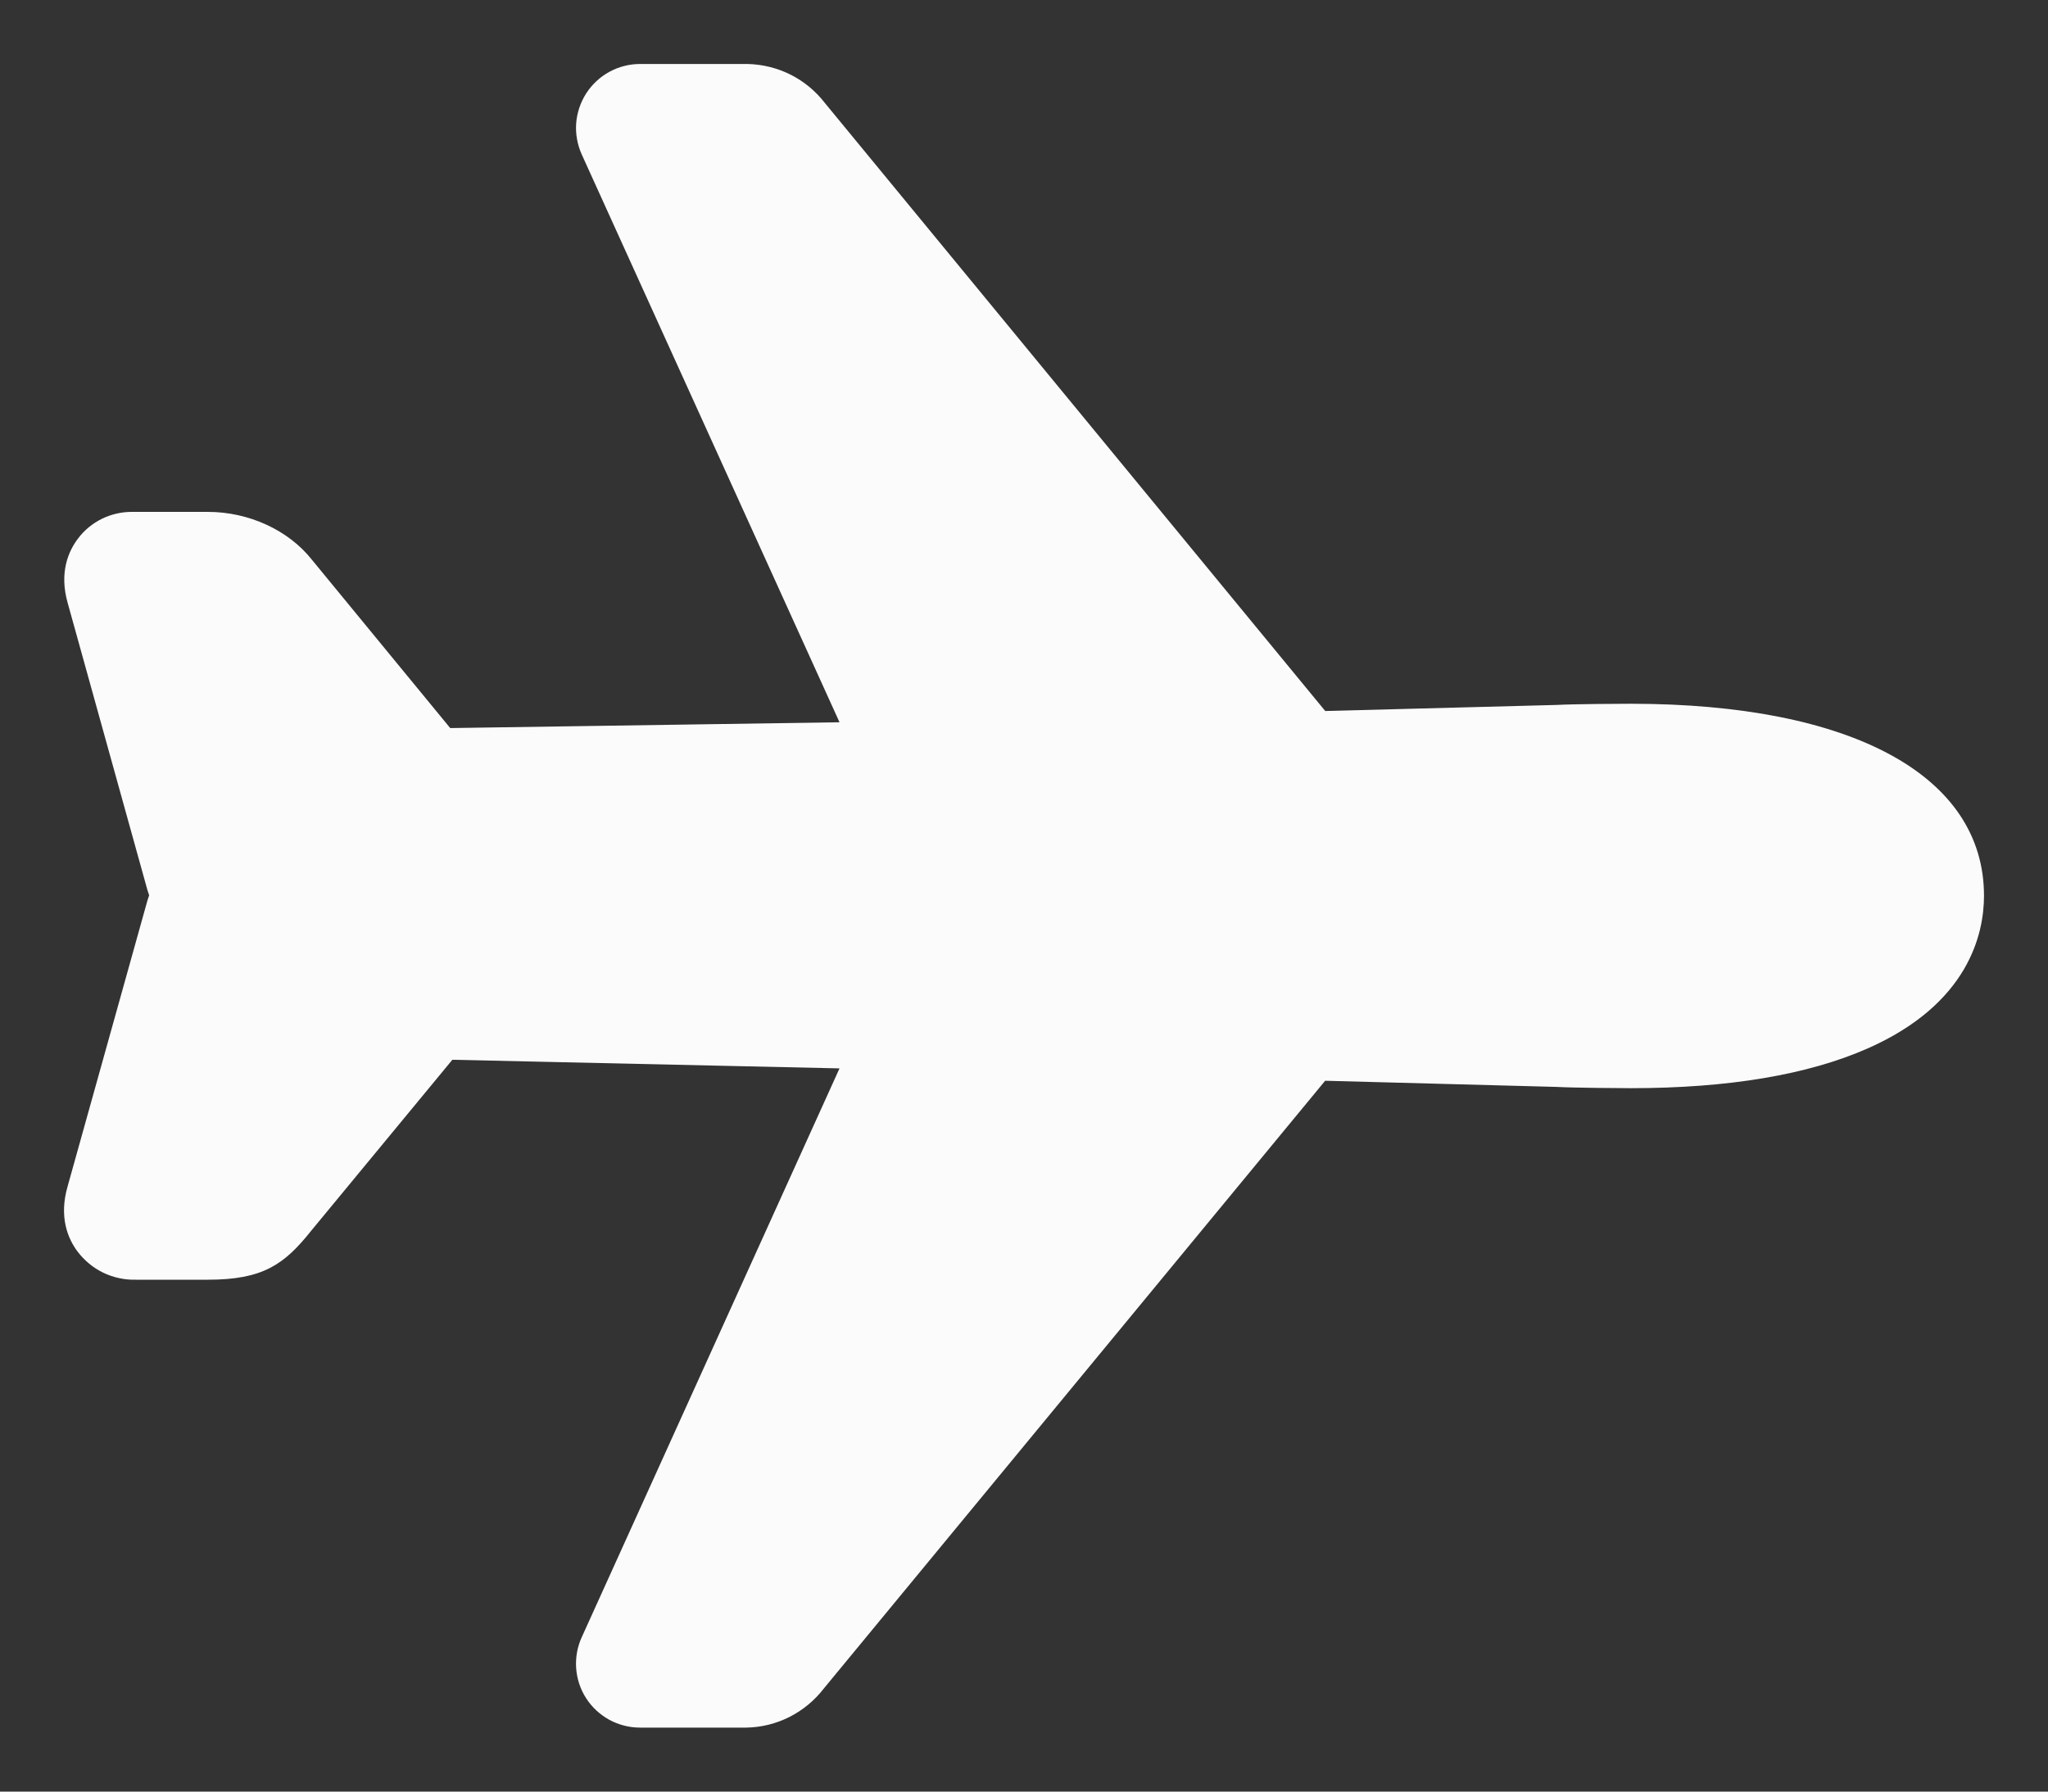 <svg width="24" height="21" viewBox="0 0 24 21" fill="none" xmlns="http://www.w3.org/2000/svg">
<rect x="0" y="0" width="24" height="21" fill="#333333" stroke="none"/>
<path d="M8.747 20.25H7.5C7.374 20.25 7.251 20.218 7.141 20.159C7.031 20.098 6.937 20.012 6.869 19.906C6.801 19.801 6.761 19.68 6.752 19.555C6.743 19.43 6.765 19.305 6.817 19.191L9.838 12.523L5.301 12.422L3.646 14.427C3.331 14.823 3.079 15 2.437 15H1.597C1.464 15.004 1.332 14.976 1.212 14.919C1.092 14.861 0.988 14.775 0.908 14.669C0.796 14.519 0.687 14.264 0.794 13.9L1.723 10.572C1.73 10.547 1.738 10.522 1.747 10.498C1.748 10.495 1.748 10.493 1.747 10.491C1.738 10.466 1.73 10.441 1.723 10.416L0.793 7.067C0.692 6.71 0.802 6.461 0.913 6.314C0.987 6.215 1.083 6.136 1.194 6.081C1.305 6.027 1.427 5.999 1.55 6H2.437C2.917 6 3.382 6.215 3.656 6.562L5.276 8.534L9.838 8.466L6.817 1.81C6.766 1.696 6.743 1.57 6.752 1.445C6.762 1.32 6.802 1.2 6.87 1.094C6.938 0.989 7.031 0.902 7.141 0.842C7.251 0.782 7.374 0.75 7.5 0.75H8.761C8.937 0.754 9.11 0.797 9.267 0.876C9.424 0.956 9.561 1.07 9.668 1.209L15.53 8.334L18.238 8.263C18.436 8.252 18.985 8.249 19.112 8.249C21.703 8.25 23.25 9.091 23.25 10.5C23.25 10.943 23.072 11.766 21.887 12.289C21.187 12.598 20.253 12.755 19.111 12.755C18.986 12.755 18.438 12.751 18.237 12.74L15.529 12.668L9.653 19.793C9.546 19.932 9.409 20.045 9.252 20.125C9.095 20.204 8.923 20.247 8.747 20.25Z" fill="#FBFBFB"/>
</svg>
